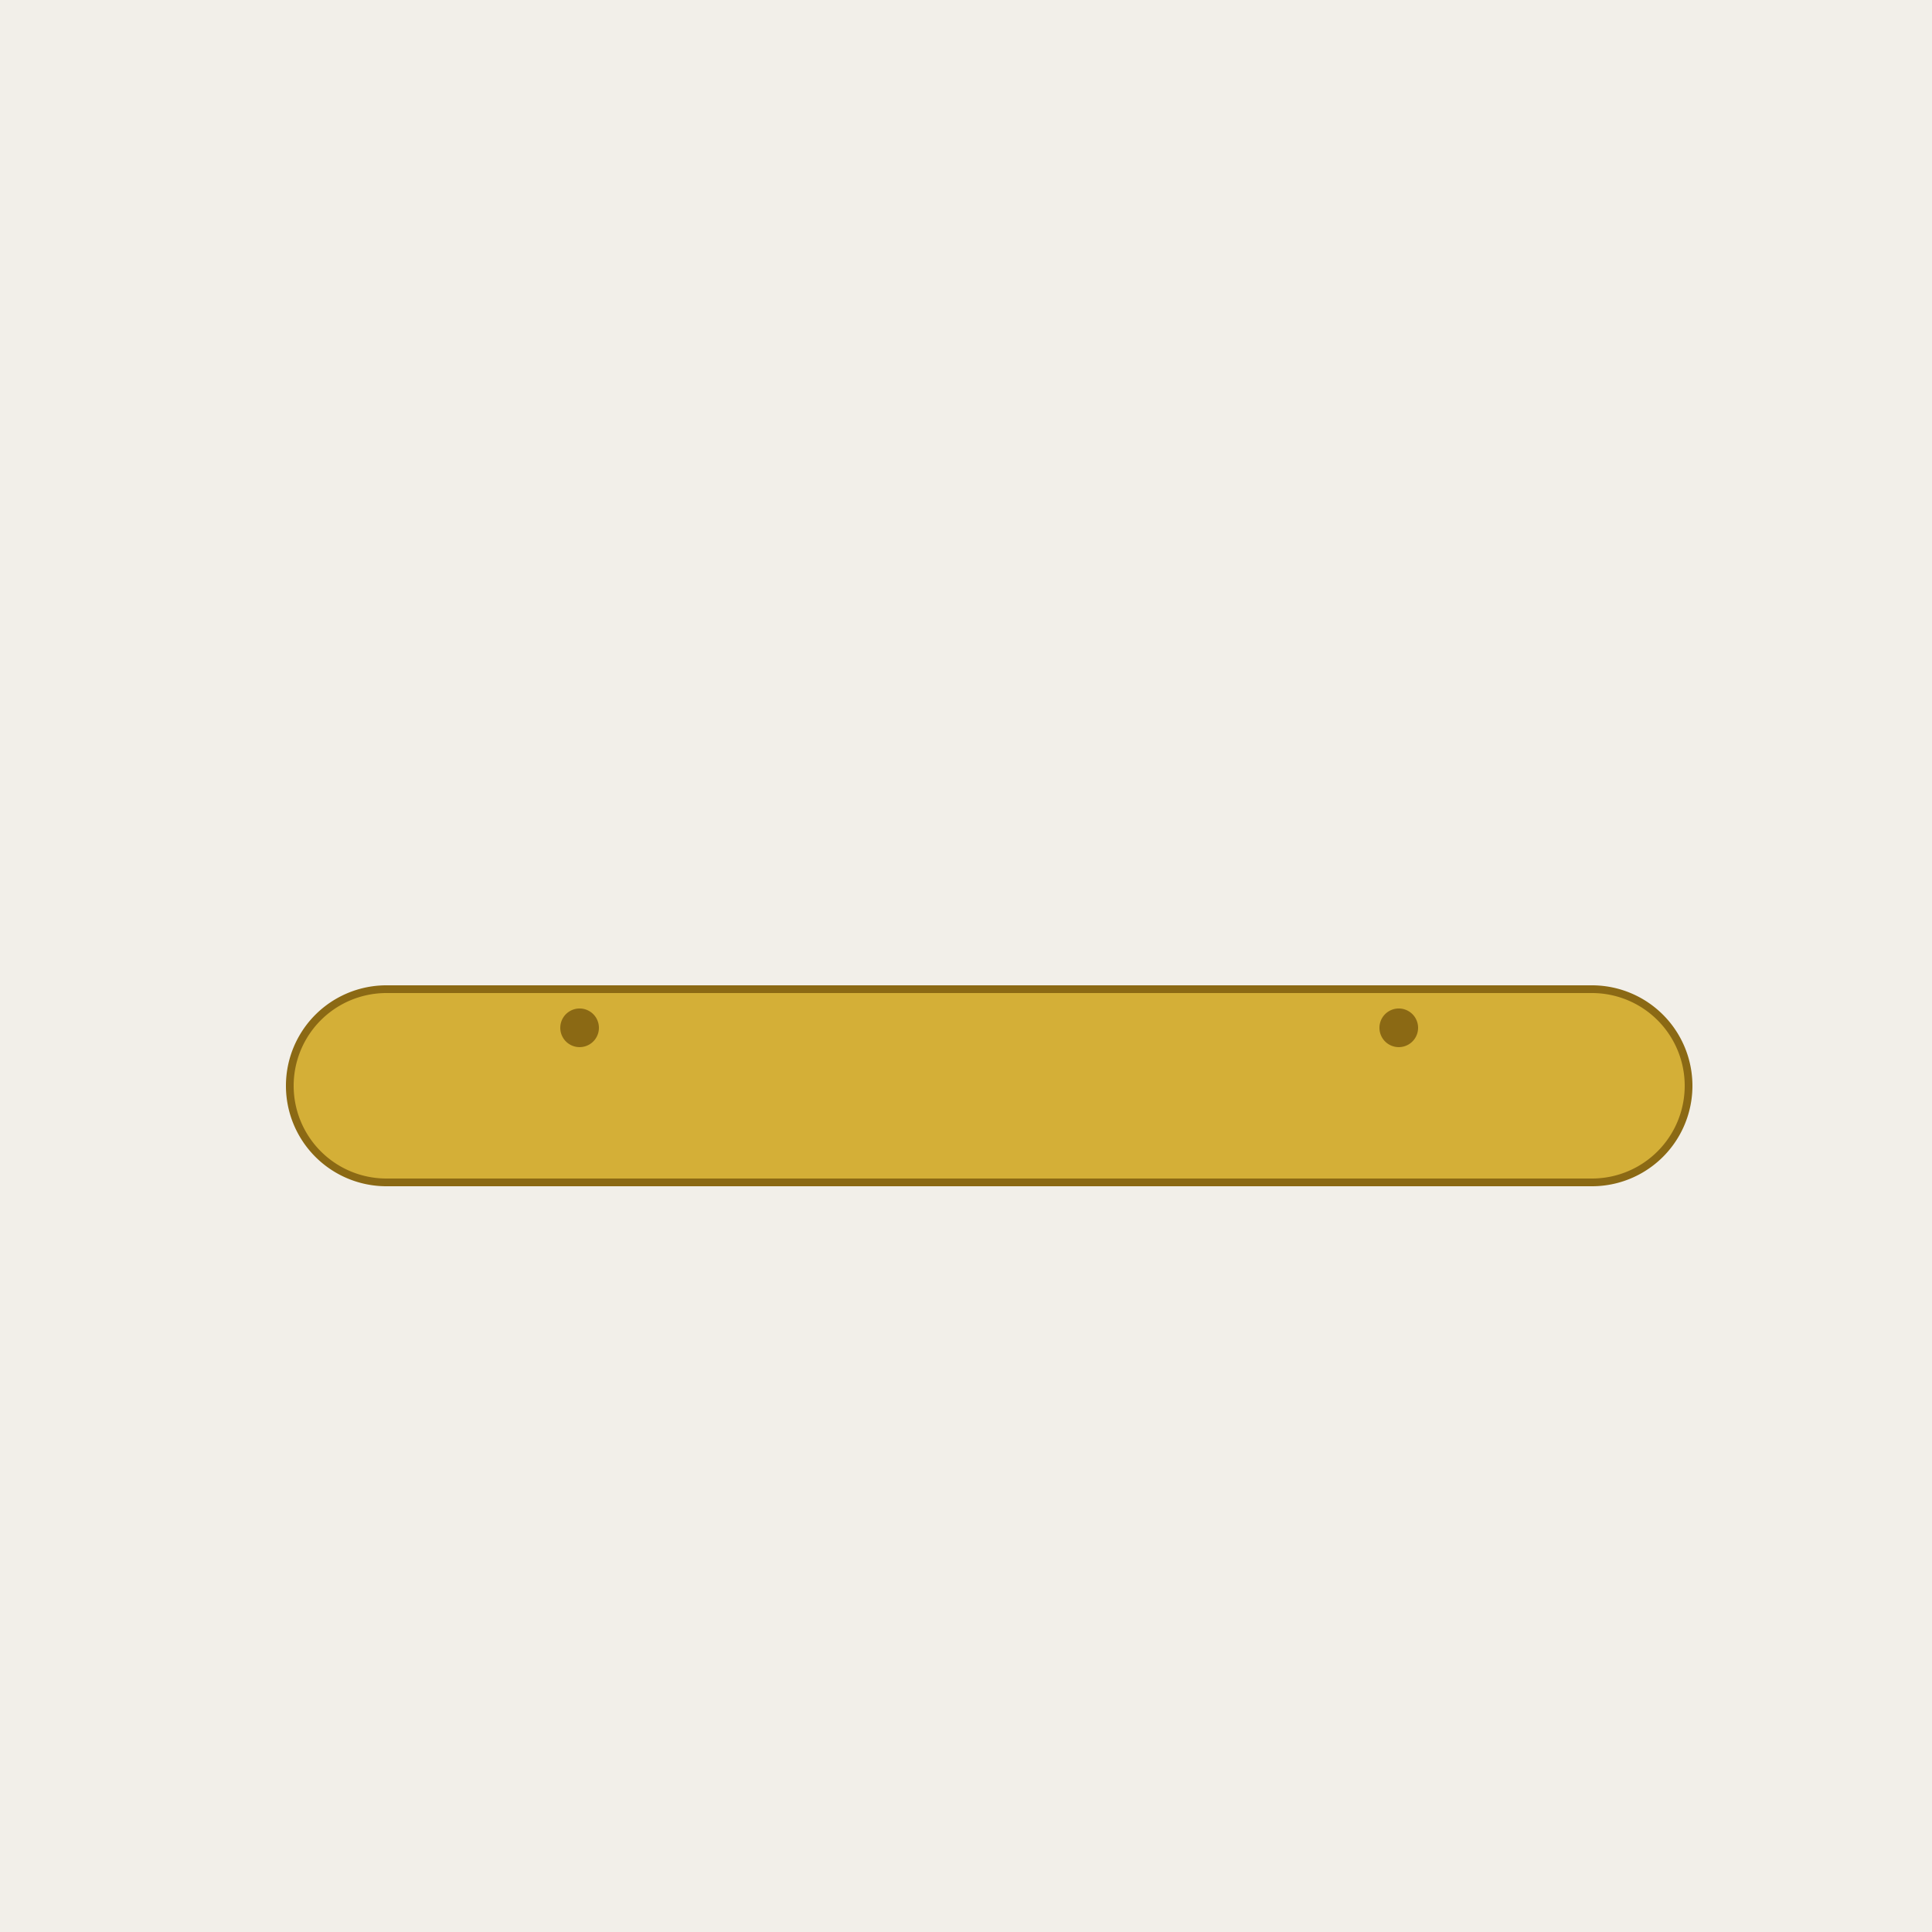 <!--

Generated by DrawGPT.
Free, open source, AI generated images in SVG, PNG, and HTML Canvas format.
https://drawgpt.ai

Created: 2023-09-26T21:08:03.210Z
Link: https://drawgpt.ai/prompt/61816/

-->
<svg xmlns="http://www.w3.org/2000/svg" xmlns:xlink="http://www.w3.org/1999/xlink" width="500" height="500"><defs/><g><rect fill="#F2EFE9" stroke="none" x="0" y="0" width="512" height="512"/><path fill="#D4AF37" stroke="#8B6914" paint-order="fill stroke markers" d=" M 100 256 L 412 256 L 412 256 A 25 25 0 0 1 412 306 L 100 306 L 100 306 A 25 25 0 0 1 100 256 Z" stroke-miterlimit="10" stroke-width="2" stroke-dasharray=""/><path fill="#8B6914" stroke="none" paint-order="stroke fill markers" d=" M 155 266 A 5 5 0 1 1 155 265.995 Z"/><path fill="#8B6914" stroke="none" paint-order="stroke fill markers" d=" M 367 266 A 5 5 0 1 1 367 265.995 Z"/></g></svg>
